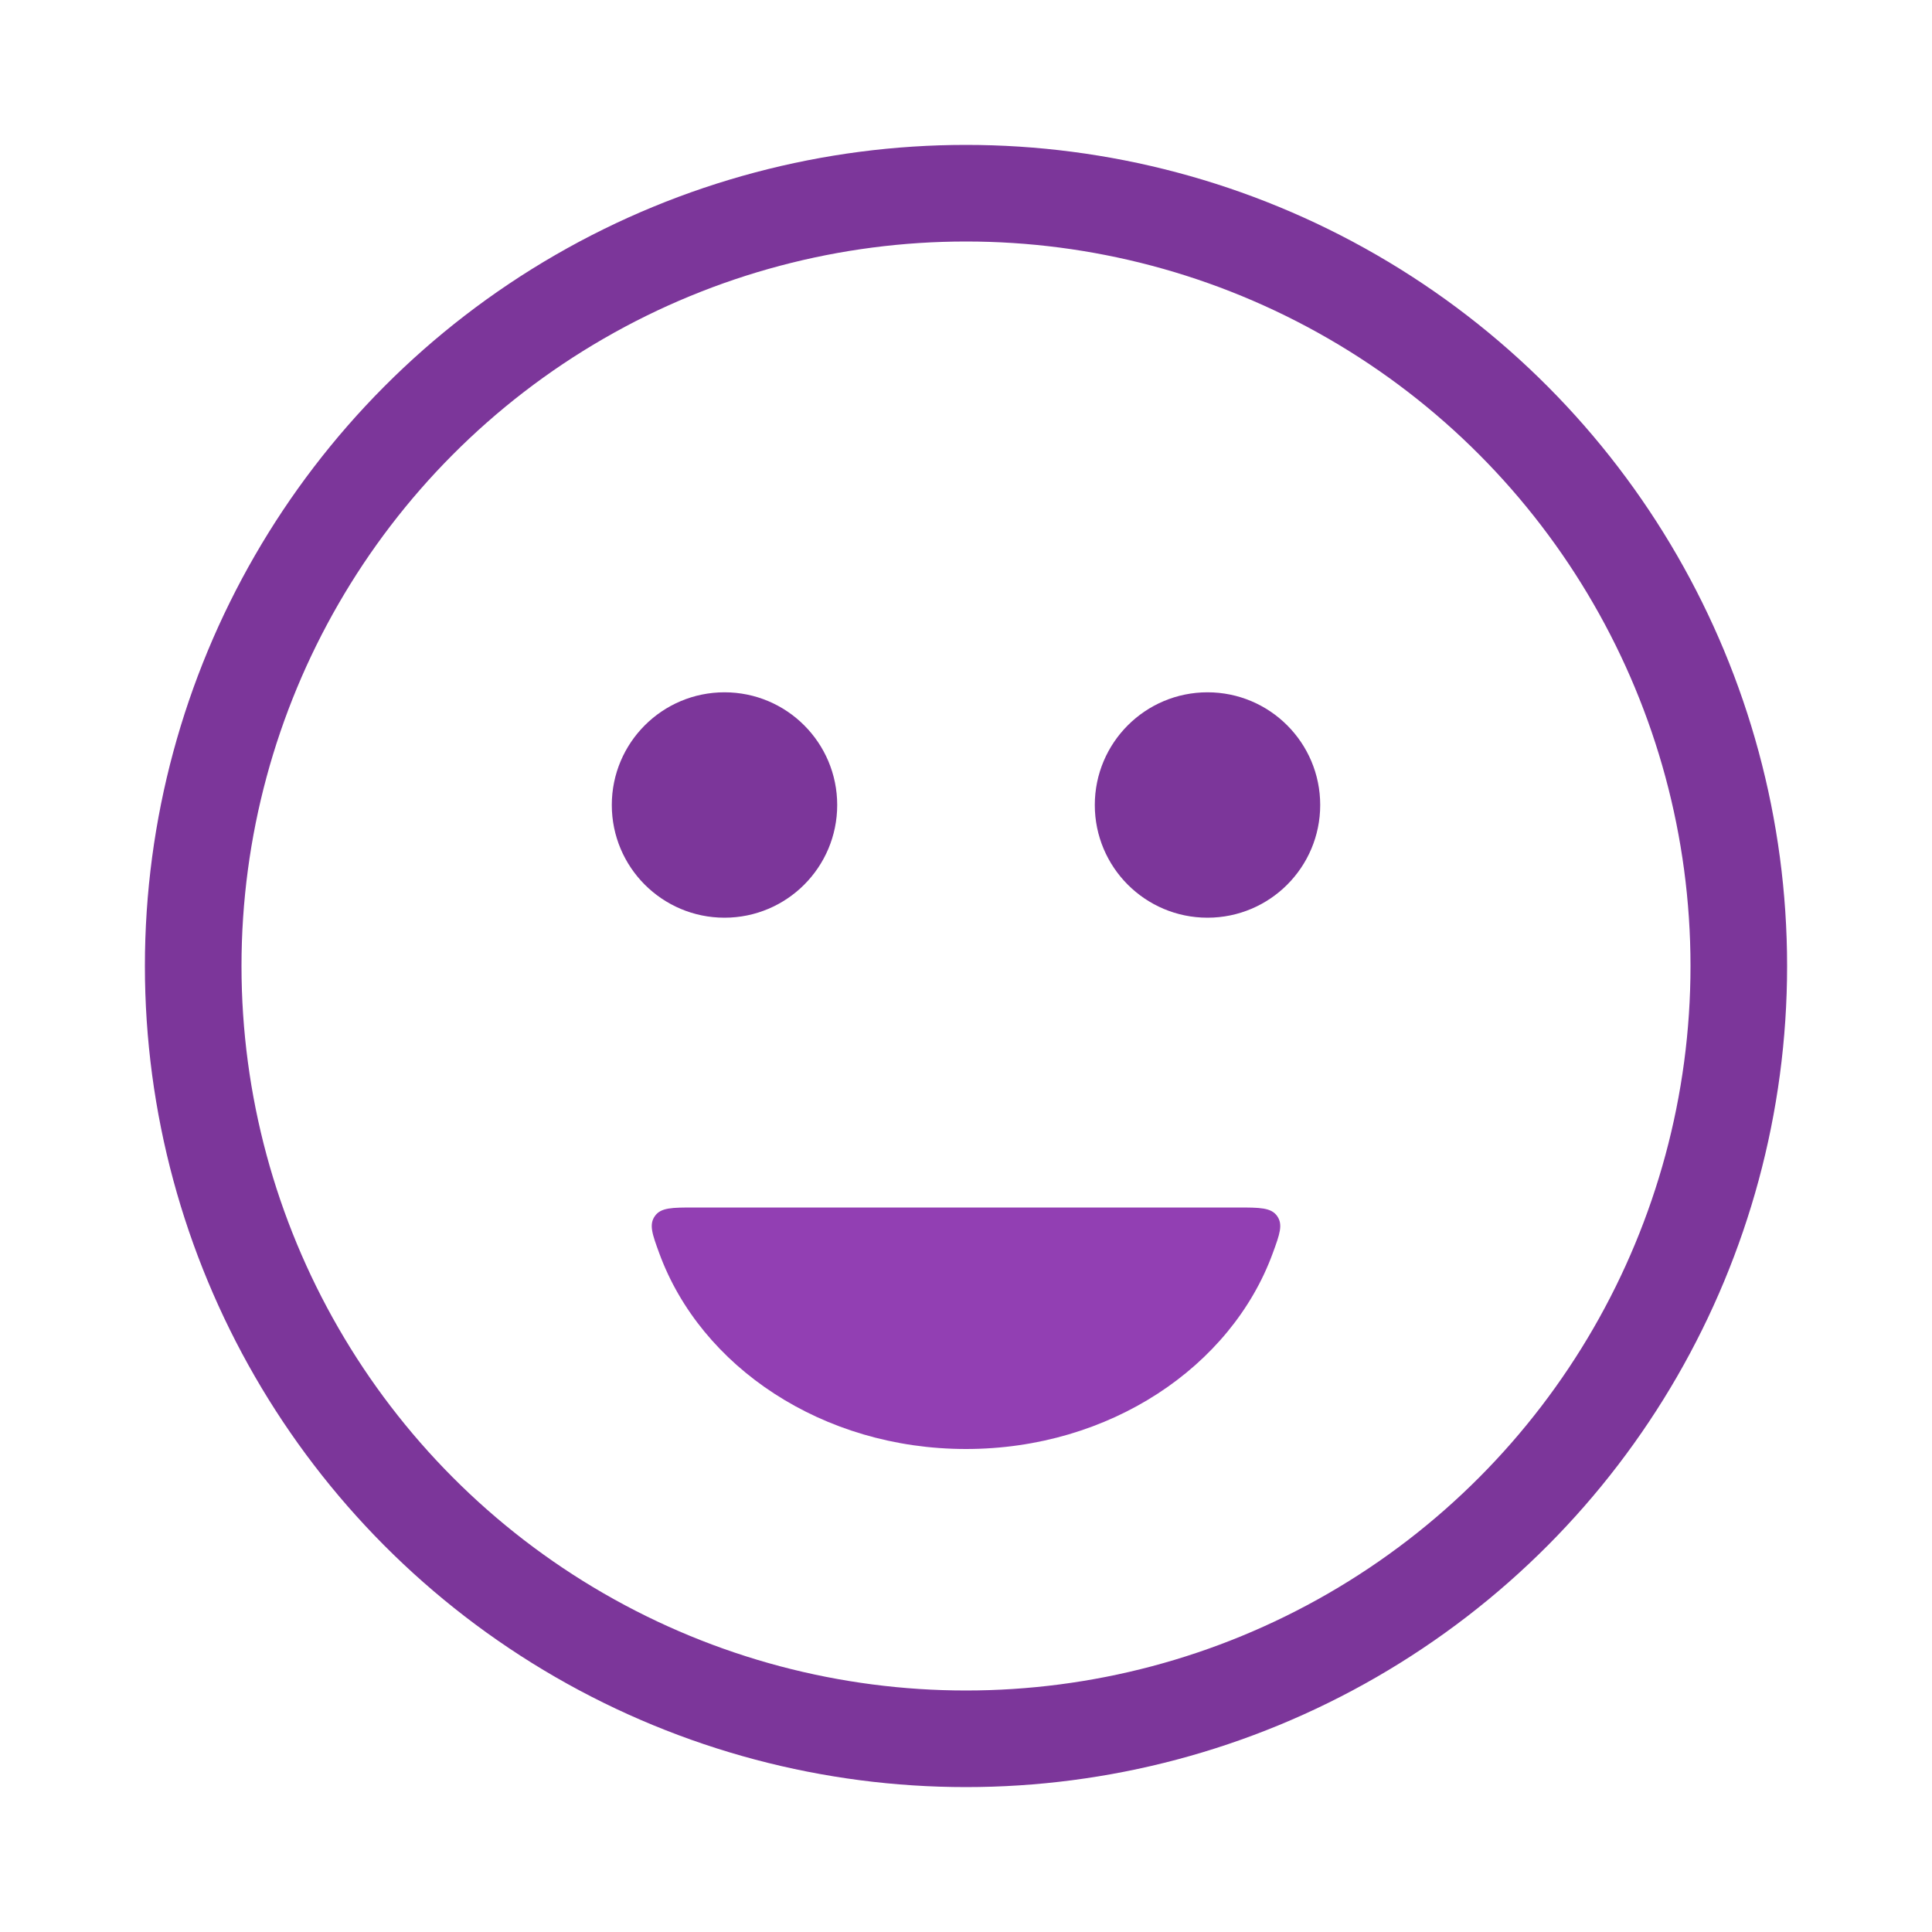 <svg width="60" height="60" viewBox="0 0 60 60" fill="none" xmlns="http://www.w3.org/2000/svg">
<circle cx="30" cy="30" r="24" stroke="#7C369A" stroke-width="3" stroke-linecap="round"/>
<circle cx="22.5" cy="25" r="3" fill="#7C369A" stroke="#7C369A" stroke-linecap="round"/>
<circle cx="37.5" cy="25" r="3" fill="#7C369A" stroke="#7C369A" stroke-linecap="round"/>
<path fill-rule="evenodd" clip-rule="evenodd" d="M21.572 37.5C20.873 37.5 20.523 37.5 20.337 37.767C20.15 38.034 20.258 38.33 20.474 38.921C21.765 42.447 25.542 45 30 45C34.459 45 38.235 42.447 39.526 38.921C39.742 38.33 39.85 38.034 39.664 37.767C39.477 37.5 39.127 37.5 38.428 37.5H21.572Z" fill="#923FB3"/>
</svg>
